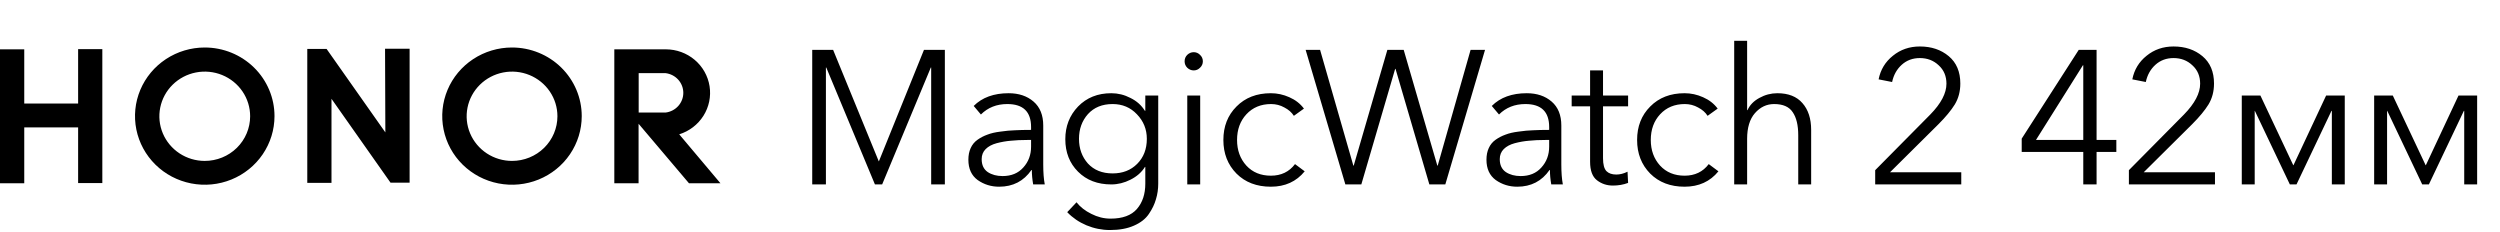 <svg width="366" height="34" viewBox="0 0 366 34" fill="none" xmlns="http://www.w3.org/2000/svg">
<path d="M11.437 15.162H3.551V7.223H0V26.834H3.551V18.648H11.437V26.805H14.981V7.194H11.437V15.162ZM29.976 6.954C27.956 6.954 25.982 7.543 24.303 8.647C22.624 9.751 21.315 11.32 20.542 13.155C19.769 14.991 19.567 17.011 19.961 18.959C20.355 20.908 21.328 22.698 22.756 24.103C24.184 25.508 26.003 26.464 27.984 26.852C29.965 27.24 32.018 27.041 33.884 26.28C35.749 25.52 37.344 24.233 38.466 22.581C39.588 20.928 40.187 18.986 40.187 17C40.187 14.335 39.111 11.78 37.196 9.896C35.281 8.012 32.684 6.954 29.976 6.954ZM29.976 23.558C28.662 23.558 27.377 23.175 26.284 22.457C25.192 21.738 24.34 20.718 23.837 19.523C23.334 18.328 23.202 17.014 23.459 15.746C23.715 14.478 24.348 13.313 25.277 12.399C26.207 11.485 27.391 10.862 28.68 10.61C29.969 10.357 31.305 10.487 32.519 10.982C33.733 11.477 34.771 12.315 35.501 13.389C36.231 14.464 36.621 15.728 36.621 17.021C36.621 18.755 35.921 20.418 34.675 21.644C33.429 22.87 31.738 23.558 29.976 23.558ZM74.948 6.954C72.928 6.956 70.955 7.546 69.276 8.651C67.598 9.755 66.291 11.325 65.519 13.16C64.747 14.996 64.546 17.016 64.941 18.964C65.336 20.912 66.309 22.701 67.737 24.105C69.165 25.509 70.985 26.465 72.966 26.852C74.946 27.239 76.999 27.04 78.864 26.28C80.73 25.519 82.324 24.232 83.445 22.58C84.567 20.928 85.166 18.986 85.166 17C85.166 14.337 84.091 11.783 82.178 9.899C80.264 8.015 77.669 6.956 74.962 6.954H74.948ZM74.962 23.558C73.648 23.558 72.363 23.175 71.27 22.457C70.178 21.738 69.326 20.718 68.823 19.523C68.32 18.328 68.189 17.014 68.445 15.746C68.701 14.478 69.334 13.313 70.264 12.399C71.193 11.485 72.377 10.862 73.666 10.61C74.955 10.357 76.291 10.487 77.505 10.982C78.719 11.477 79.757 12.315 80.487 13.389C81.218 14.464 81.607 15.728 81.607 17.021C81.607 18.755 80.907 20.418 79.661 21.644C78.415 22.87 76.725 23.558 74.962 23.558ZM99.438 19.665C100.911 19.206 102.168 18.244 102.983 16.952C103.798 15.661 104.116 14.125 103.881 12.623C103.645 11.12 102.872 9.75 101.699 8.76C100.527 7.77 99.034 7.225 97.489 7.223H89.936V26.834H93.487V18.118L100.87 26.834H105.477L99.438 19.665ZM97.444 16.477H93.502V10.709H97.444C98.16 10.796 98.818 11.137 99.296 11.668C99.773 12.199 100.037 12.884 100.037 13.593C100.037 14.302 99.773 14.987 99.296 15.518C98.818 16.049 98.16 16.39 97.444 16.477ZM56.416 19.382L47.814 7.165H44.986V26.776H48.53V14.465L57.176 26.747H59.967V7.136H56.371L56.416 19.382Z" fill="black"/>
<path d="M121.97 7.305L128.647 23.606H128.675L135.267 7.305H138.327V27H136.324V9.892H136.269L129.147 27H128.09L120.969 9.892H120.913V27H118.91V7.305H121.97ZM150.95 19.016V18.599C150.95 16.355 149.791 15.233 147.472 15.233C145.915 15.233 144.626 15.743 143.606 16.763L142.549 15.511C143.791 14.268 145.497 13.647 147.667 13.647C149.151 13.647 150.366 14.055 151.311 14.871C152.257 15.687 152.73 16.856 152.73 18.376V24.079C152.73 25.247 152.804 26.221 152.953 27H151.256C151.126 26.258 151.061 25.553 151.061 24.886H151.005C149.874 26.518 148.298 27.334 146.276 27.334C145.108 27.334 144.06 27.009 143.133 26.36C142.224 25.692 141.77 24.7 141.77 23.384C141.77 22.735 141.881 22.169 142.104 21.687C142.326 21.186 142.66 20.778 143.105 20.463C143.55 20.148 144.032 19.897 144.552 19.712C145.071 19.508 145.711 19.359 146.471 19.267C147.231 19.155 147.936 19.09 148.585 19.072C149.253 19.035 150.041 19.016 150.95 19.016ZM150.95 20.491H150.393C149.503 20.491 148.706 20.528 148.001 20.602C147.315 20.657 146.619 20.778 145.915 20.963C145.228 21.149 144.691 21.436 144.301 21.826C143.912 22.215 143.717 22.707 143.717 23.3C143.717 24.153 144.014 24.784 144.607 25.192C145.201 25.581 145.924 25.776 146.777 25.776C148.057 25.776 149.067 25.359 149.809 24.524C150.57 23.69 150.95 22.67 150.95 21.464V20.491ZM156.24 31.061L157.603 29.615C158.141 30.301 158.864 30.867 159.773 31.312C160.682 31.776 161.618 32.007 162.583 32.007C164.345 32.007 165.633 31.534 166.449 30.588C167.265 29.643 167.673 28.41 167.673 26.889V24.441H167.618C167.136 25.22 166.431 25.841 165.504 26.305C164.595 26.768 163.658 27 162.694 27C160.691 27 159.068 26.379 157.826 25.136C156.583 23.894 155.962 22.308 155.962 20.379C155.962 18.488 156.583 16.893 157.826 15.595C159.087 14.296 160.71 13.647 162.694 13.647C163.677 13.647 164.613 13.879 165.504 14.343C166.412 14.788 167.117 15.418 167.618 16.234H167.673V13.981H169.565V26.889C169.565 27.686 169.454 28.447 169.231 29.17C169.027 29.893 168.684 30.607 168.202 31.312C167.72 32.035 166.987 32.61 166.004 33.036C165.04 33.463 163.872 33.676 162.499 33.676C161.312 33.676 160.163 33.444 159.05 32.981C157.956 32.517 157.019 31.878 156.24 31.061ZM159.272 16.707C158.401 17.69 157.965 18.896 157.965 20.324C157.965 21.752 158.401 22.957 159.272 23.94C160.163 24.904 161.368 25.387 162.889 25.387C164.354 25.387 165.55 24.923 166.477 23.996C167.423 23.05 167.896 21.826 167.896 20.324C167.896 18.933 167.414 17.736 166.449 16.735C165.504 15.734 164.317 15.233 162.889 15.233C161.368 15.233 160.163 15.724 159.272 16.707ZM175.708 13.981V27H173.817V13.981H175.708ZM175.68 8.028C175.959 8.288 176.098 8.603 176.098 8.974C176.098 9.345 175.959 9.66 175.68 9.92C175.421 10.179 175.115 10.309 174.762 10.309C174.41 10.309 174.095 10.179 173.817 9.92C173.557 9.66 173.427 9.345 173.427 8.974C173.427 8.603 173.557 8.288 173.817 8.028C174.095 7.768 174.41 7.639 174.762 7.639C175.115 7.639 175.421 7.768 175.68 8.028ZM190.897 15.9L189.423 16.958C189.107 16.457 188.644 16.049 188.032 15.734C187.438 15.4 186.789 15.233 186.084 15.233C184.601 15.233 183.395 15.734 182.468 16.735C181.559 17.718 181.105 18.97 181.105 20.491C181.105 21.993 181.559 23.244 182.468 24.246C183.377 25.229 184.573 25.72 186.057 25.72C187.559 25.72 188.736 25.155 189.59 24.023L191.008 25.081C189.784 26.583 188.134 27.334 186.057 27.334C183.98 27.334 182.301 26.694 181.022 25.414C179.742 24.116 179.102 22.475 179.102 20.491C179.102 18.506 179.742 16.874 181.022 15.595C182.301 14.296 183.98 13.647 186.057 13.647C186.984 13.647 187.883 13.842 188.755 14.232C189.645 14.621 190.359 15.177 190.897 15.9ZM193.262 7.305L198.13 24.246H198.185L203.109 7.305H205.502L210.425 24.246H210.481L215.294 7.305H217.408L211.594 27H209.257L204.305 10.086H204.25L199.298 27H196.961L191.147 7.305H193.262ZM226.798 19.016V18.599C226.798 16.355 225.639 15.233 223.32 15.233C221.763 15.233 220.474 15.743 219.454 16.763L218.397 15.511C219.639 14.268 221.345 13.647 223.515 13.647C224.999 13.647 226.214 14.055 227.159 14.871C228.105 15.687 228.578 16.856 228.578 18.376V24.079C228.578 25.247 228.652 26.221 228.801 27H227.104C226.974 26.258 226.909 25.553 226.909 24.886H226.853C225.722 26.518 224.146 27.334 222.124 27.334C220.956 27.334 219.908 27.009 218.981 26.36C218.072 25.692 217.618 24.7 217.618 23.384C217.618 22.735 217.729 22.169 217.952 21.687C218.174 21.186 218.508 20.778 218.953 20.463C219.398 20.148 219.88 19.897 220.4 19.712C220.919 19.508 221.559 19.359 222.319 19.267C223.079 19.155 223.784 19.09 224.433 19.072C225.101 19.035 225.889 19.016 226.798 19.016ZM226.798 20.491H226.241C225.351 20.491 224.554 20.528 223.849 20.602C223.163 20.657 222.467 20.778 221.763 20.963C221.076 21.149 220.539 21.436 220.149 21.826C219.76 22.215 219.565 22.707 219.565 23.3C219.565 24.153 219.862 24.784 220.455 25.192C221.049 25.581 221.772 25.776 222.625 25.776C223.905 25.776 224.915 25.359 225.657 24.524C226.418 23.69 226.798 22.67 226.798 21.464V20.491ZM238.354 13.981V15.567H234.682V23.161C234.682 24.07 234.849 24.7 235.182 25.053C235.516 25.387 235.998 25.553 236.629 25.553C237.167 25.553 237.714 25.414 238.27 25.136L238.354 26.777C237.668 27.037 236.926 27.167 236.128 27.167C235.238 27.167 234.459 26.907 233.792 26.388C233.124 25.869 232.79 24.969 232.79 23.69V15.567H230.092V13.981H232.79V10.309H234.682V13.981H238.354ZM251.467 15.9L249.992 16.958C249.677 16.457 249.213 16.049 248.601 15.734C248.008 15.4 247.359 15.233 246.654 15.233C245.171 15.233 243.965 15.734 243.038 16.735C242.129 17.718 241.675 18.97 241.675 20.491C241.675 21.993 242.129 23.244 243.038 24.246C243.947 25.229 245.143 25.72 246.626 25.72C248.129 25.72 249.306 25.155 250.159 24.023L251.578 25.081C250.354 26.583 248.703 27.334 246.626 27.334C244.549 27.334 242.871 26.694 241.591 25.414C240.312 24.116 239.672 22.475 239.672 20.491C239.672 18.506 240.312 16.874 241.591 15.595C242.871 14.296 244.549 13.647 246.626 13.647C247.554 13.647 248.453 13.842 249.325 14.232C250.215 14.621 250.929 15.177 251.467 15.9ZM255.779 16.123H255.834C256.168 15.381 256.743 14.788 257.559 14.343C258.393 13.879 259.274 13.647 260.202 13.647C261.815 13.647 263.039 14.13 263.874 15.094C264.727 16.058 265.153 17.366 265.153 19.016V27H263.262V19.795C263.262 18.33 262.993 17.208 262.455 16.429C261.936 15.632 261.027 15.233 259.729 15.233C258.635 15.233 257.698 15.678 256.919 16.568C256.159 17.44 255.779 18.692 255.779 20.324V27H253.887V5.969H255.779V16.123ZM287.13 25.22V27H274.528V24.914L282.596 16.763C284.172 15.149 284.96 13.647 284.96 12.256C284.96 11.144 284.58 10.244 283.82 9.558C283.078 8.853 282.16 8.501 281.066 8.501C280.027 8.501 279.146 8.825 278.423 9.475C277.7 10.124 277.227 10.967 277.004 12.006L275.029 11.617C275.307 10.207 276.003 9.057 277.115 8.167C278.228 7.258 279.545 6.804 281.066 6.804C282.753 6.804 284.163 7.277 285.294 8.223C286.425 9.169 286.991 10.504 286.991 12.229C286.991 13.378 286.722 14.398 286.184 15.289C285.646 16.16 284.849 17.125 283.792 18.182L276.698 25.22H287.13ZM306.939 7.305V20.491H309.832V22.243H306.939V27H304.991V22.243H295.978V20.296L304.324 7.305H306.939ZM304.991 20.491V9.558H304.936L298.065 20.491H304.991ZM324.272 25.22V27H311.67V24.914L319.737 16.763C321.314 15.149 322.102 13.647 322.102 12.256C322.102 11.144 321.722 10.244 320.961 9.558C320.219 8.853 319.301 8.501 318.207 8.501C317.169 8.501 316.288 8.825 315.564 9.475C314.841 10.124 314.368 10.967 314.146 12.006L312.171 11.617C312.449 10.207 313.144 9.057 314.257 8.167C315.37 7.258 316.686 6.804 318.207 6.804C319.895 6.804 321.304 7.277 322.436 8.223C323.567 9.169 324.132 10.504 324.132 12.229C324.132 13.378 323.864 14.398 323.326 15.289C322.788 16.16 321.99 17.125 320.933 18.182L313.84 25.22H324.272ZM328.196 27V13.981H330.922L335.735 24.19H335.763L340.547 13.981H343.273V27H341.382V16.234H341.326L336.208 27H335.234L330.115 16.234H330.088V27H328.196ZM347.576 27V13.981H350.303L355.115 24.19H355.143L359.928 13.981H362.654V27H360.762V16.234H360.707L355.588 27H354.614L349.496 16.234H349.468V27H347.576Z" fill="black"/>
</svg>
